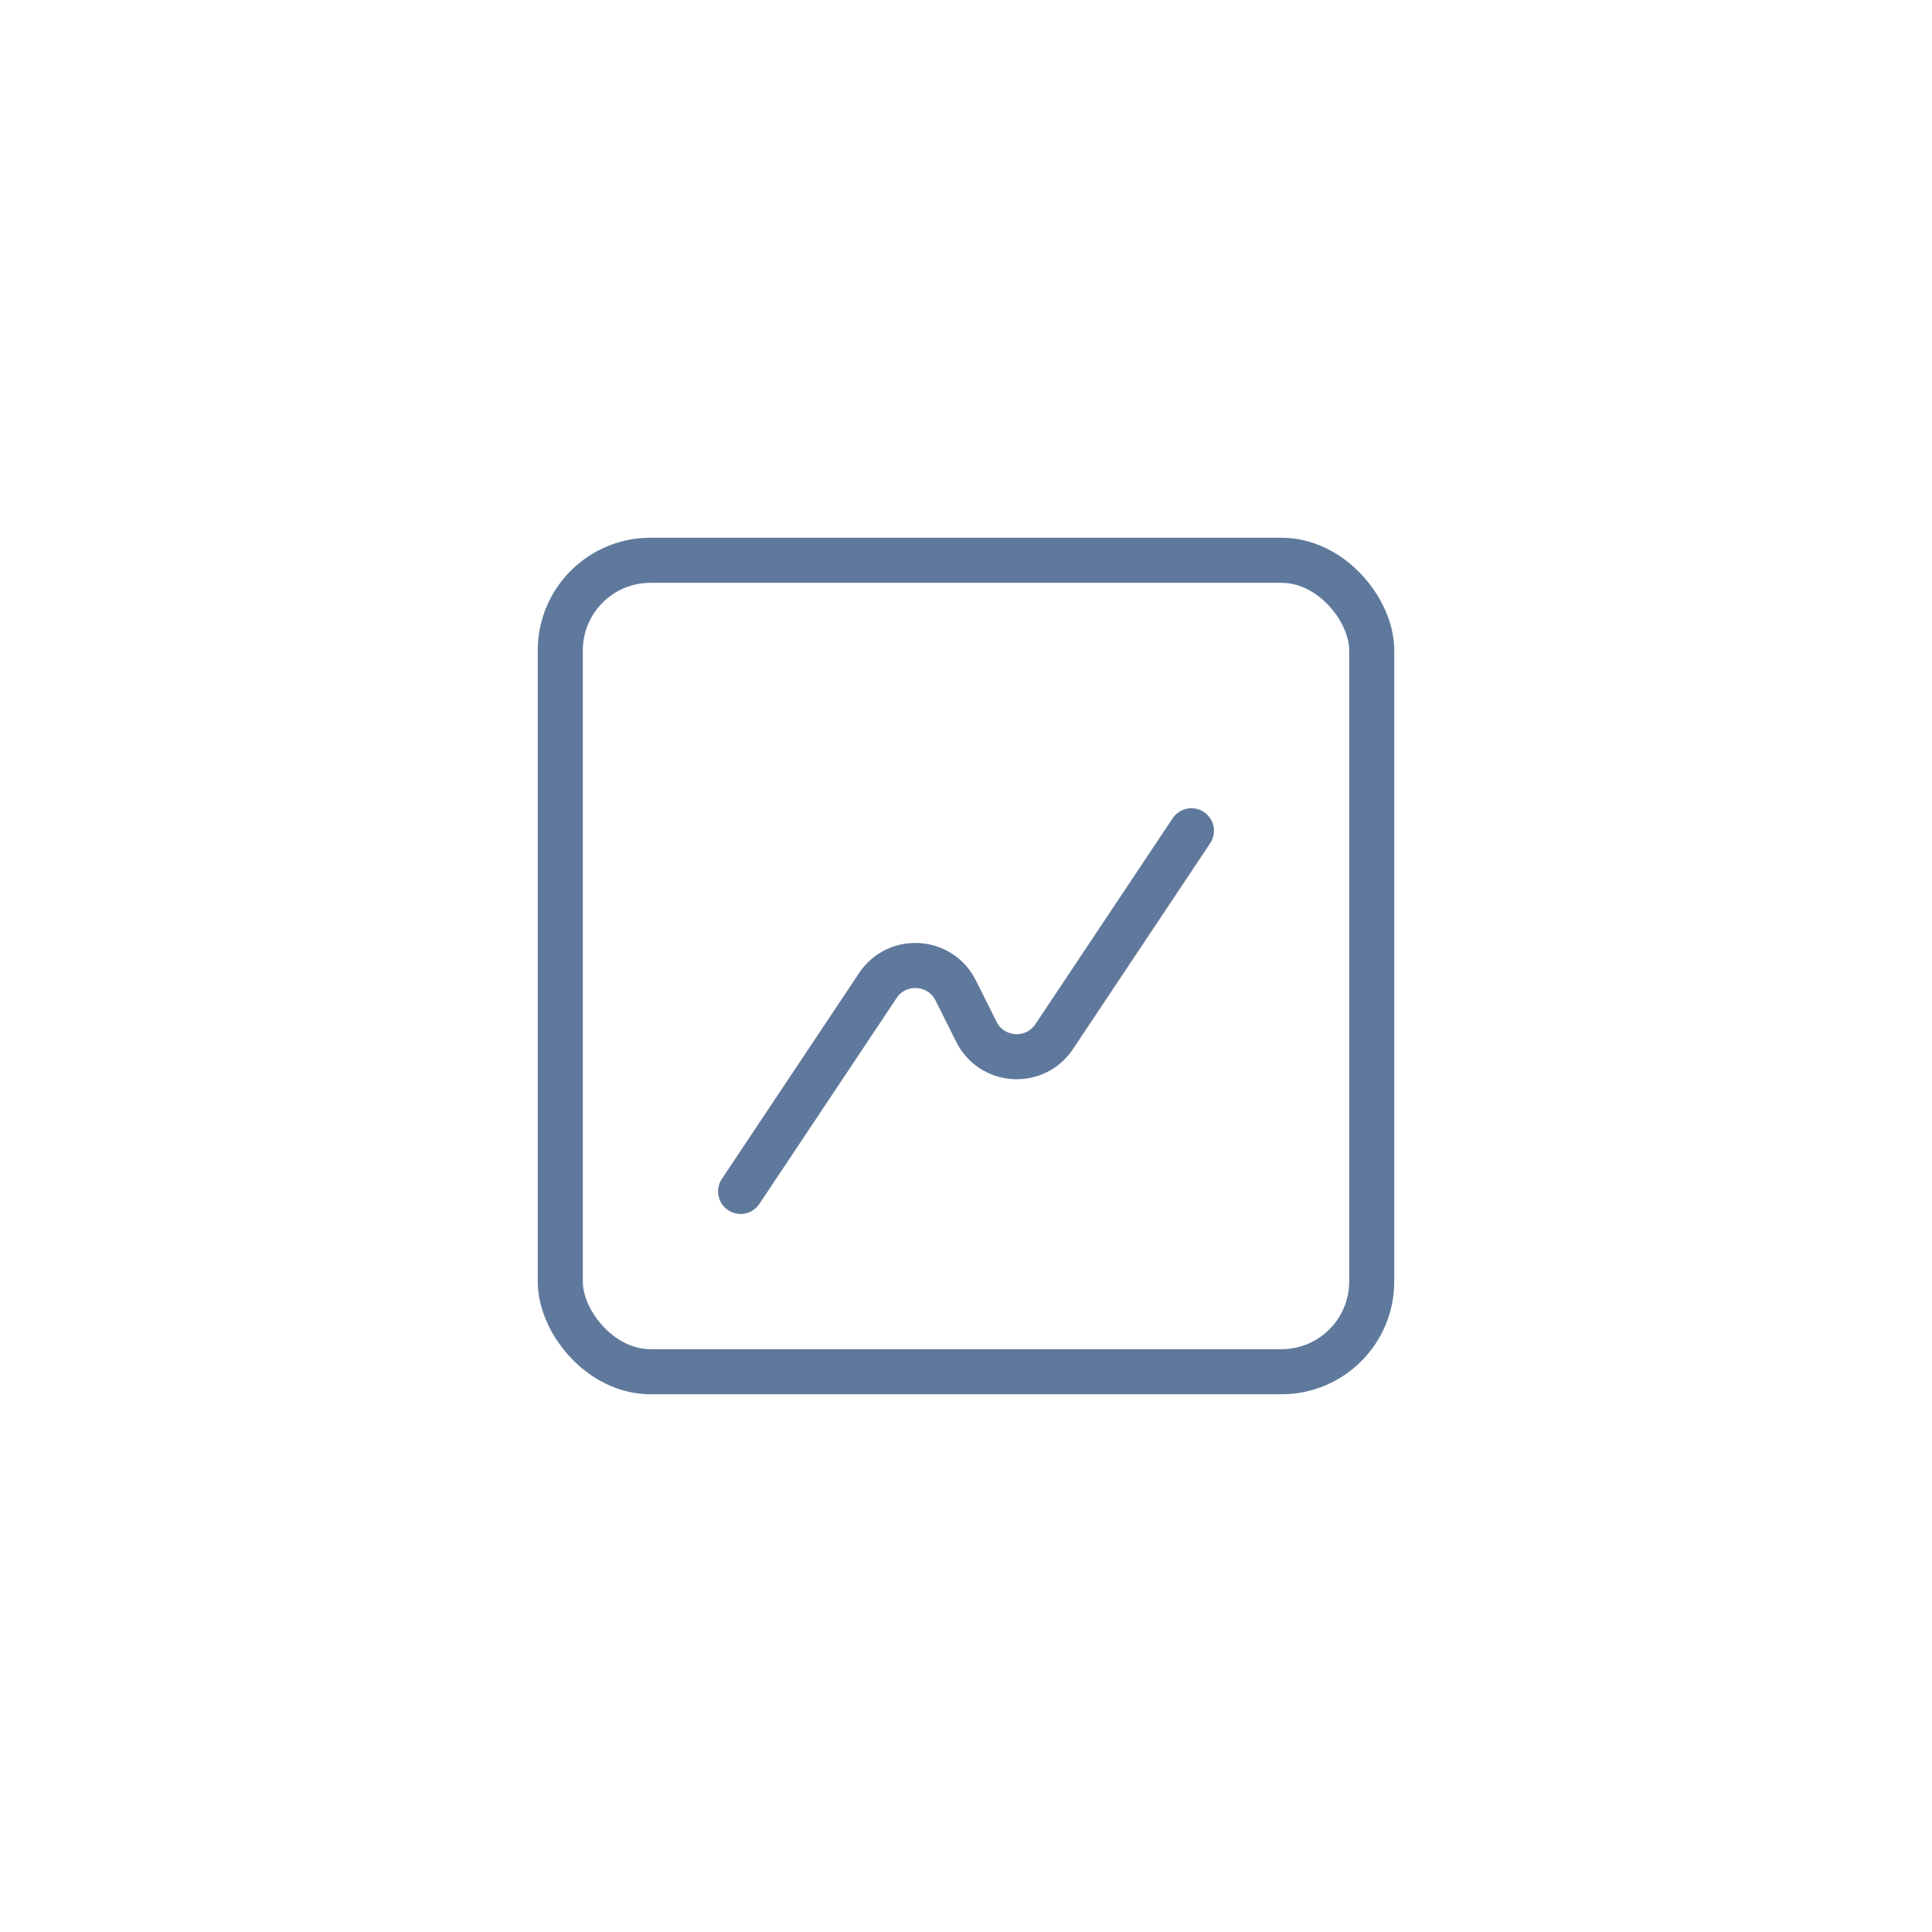 <svg fill="none" height="100" viewBox="0 0 100 100" width="100" xmlns="http://www.w3.org/2000/svg"><g stroke="#5f799c" stroke-width="2.333"><path d="m61.667 43-7.103 10.655c-.994 1.491-3.227 1.352-4.028-.251l-1.07-2.141c-.801-1.602-3.035-1.742-4.029-.251l-7.103 10.655" stroke-linecap="round" stroke-linejoin="round"/><rect height="42" rx="4.667" width="42" x="29" y="29"/></g></svg>
